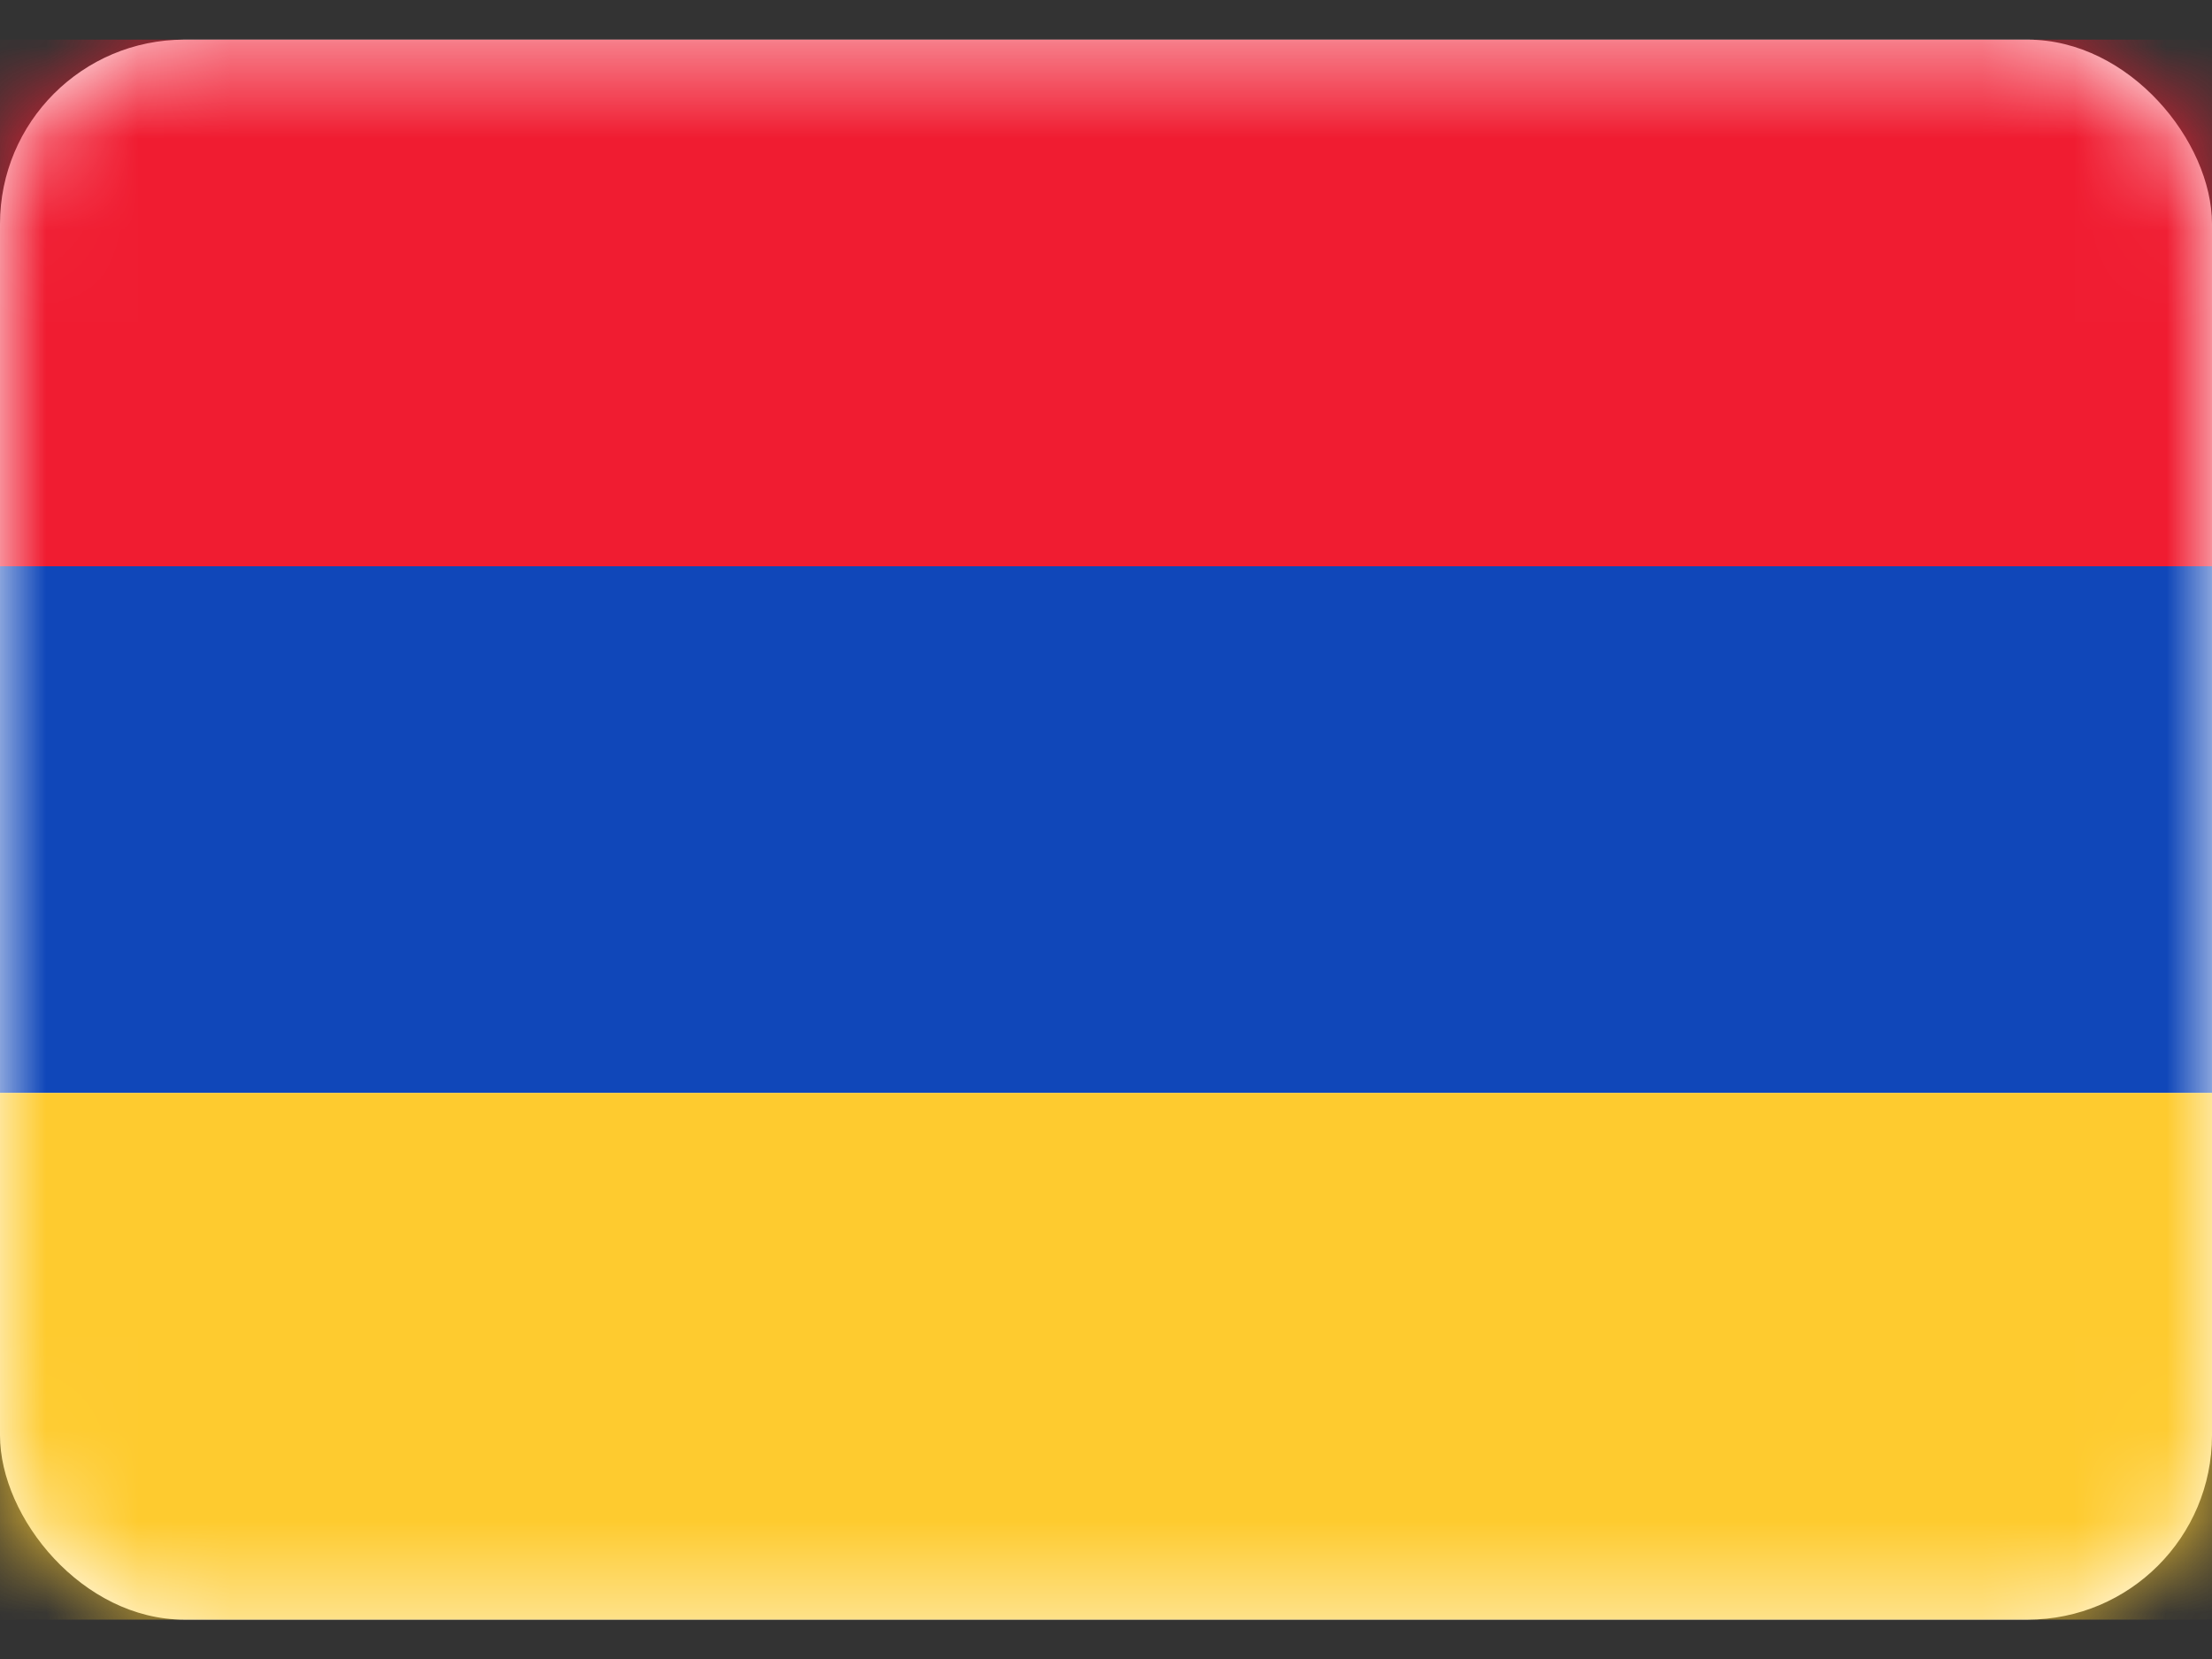 <svg width="24" height="18" viewBox="0 0 24 18" fill="none" xmlns="http://www.w3.org/2000/svg">
<rect x="0" y="0" width="24" height="18" fill="#333333" stroke="none"/>
<rect y="0.43" width="24" height="17.143" rx="2" fill="white"/>
<mask id="mask0_223_2174" style="mask-type:luminance" maskUnits="userSpaceOnUse" x="0" y="0" width="24" height="18">
<rect y="0.43" width="24" height="17.143" rx="2" fill="white"/>
</mask>
<g mask="url(#mask0_223_2174)">
<path fill-rule="evenodd" clip-rule="evenodd" d="M0 11.859H24V6.144H0V11.859Z" fill="#1047B9"/>
<path fill-rule="evenodd" clip-rule="evenodd" d="M0 6.144H24V0.43H0V6.144Z" fill="#F01C31"/>
<path fill-rule="evenodd" clip-rule="evenodd" d="M0 17.573H24V11.858H0V17.573Z" fill="#FECB2F"/>
</g>
</svg>
